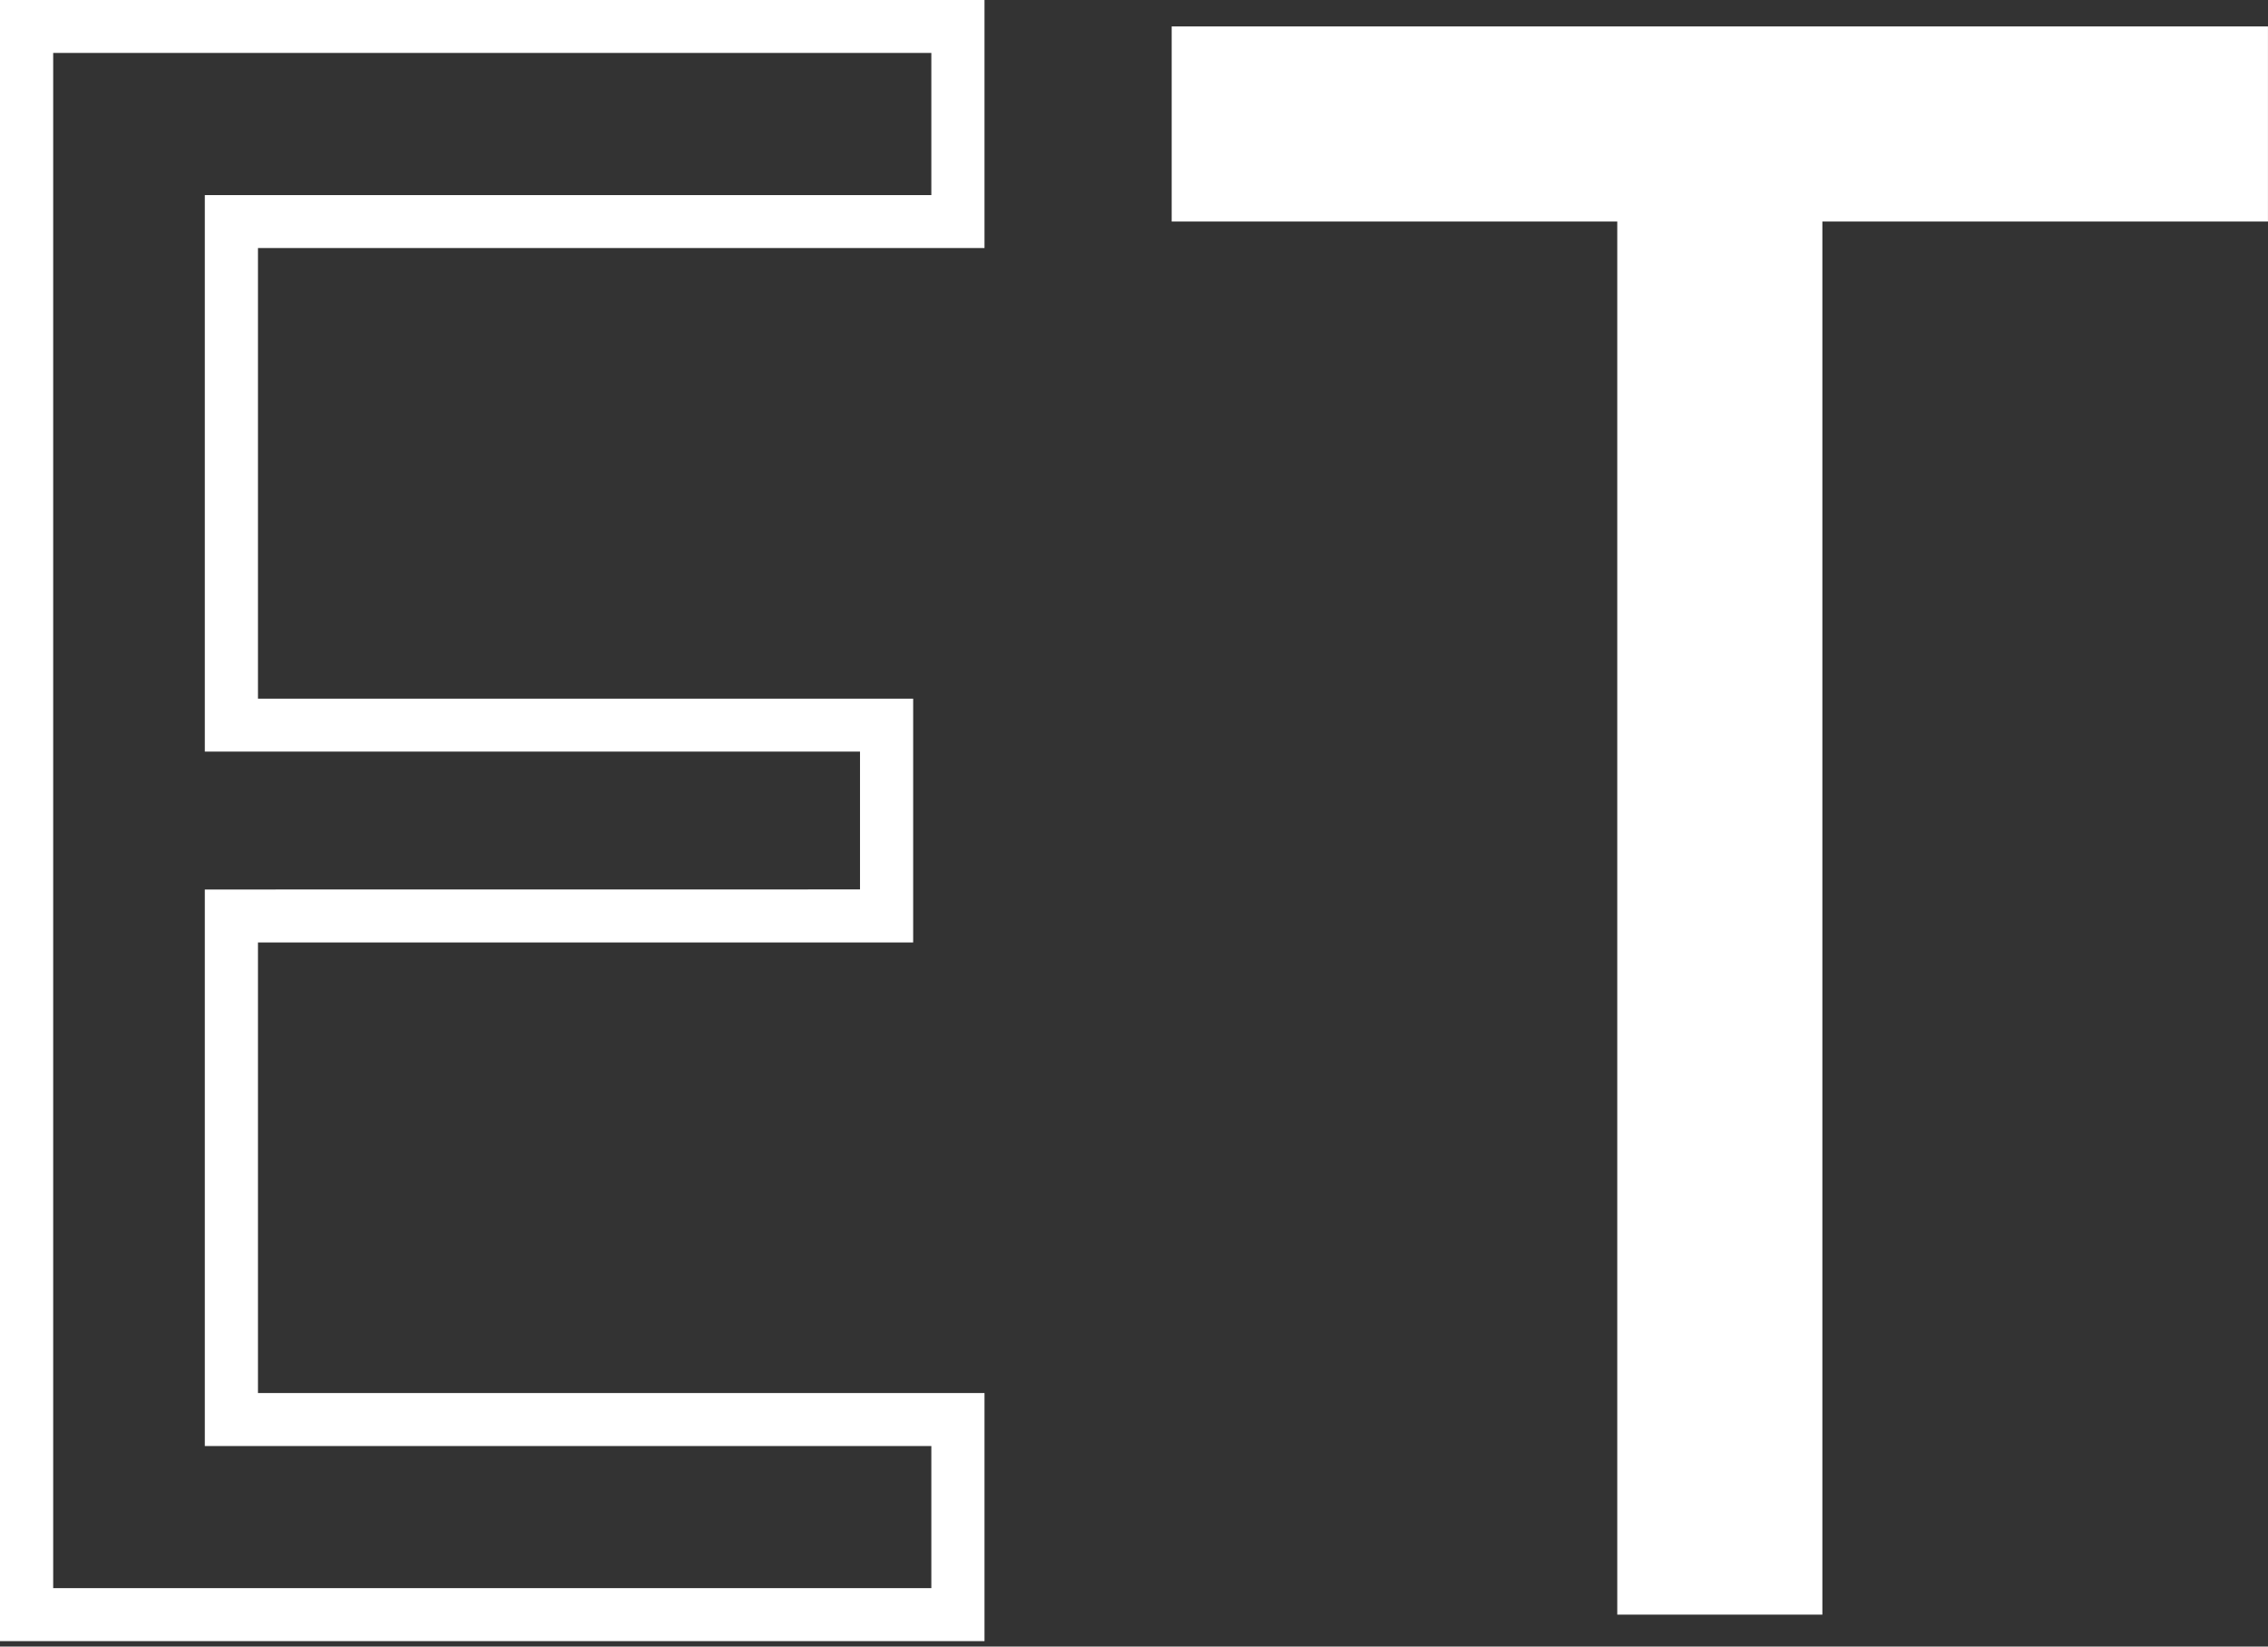 <?xml version="1.0" encoding="UTF-8"?> <svg xmlns="http://www.w3.org/2000/svg" width="62" height="45" viewBox="0 0 62 45" fill="none"><rect x="0" y="0" width="62" height="45" fill="#333333" stroke="none"/> <path d="M26.187 6.056V5.332H5.599V20.541H23.51V24.308L5.599 24.31V39.519H25.46V43.404H1.454V1.447H25.46V6.056H26.187V5.332V6.056H26.913V0H0V44.851H26.913V38.072H7.052V25.757H24.963V19.094H7.052V6.779H26.913V6.056H26.187ZM49.818 44.128H44.211V6.055H32.03V0.723H61.999V6.055H49.818V44.127" fill="white"></path> </svg> 